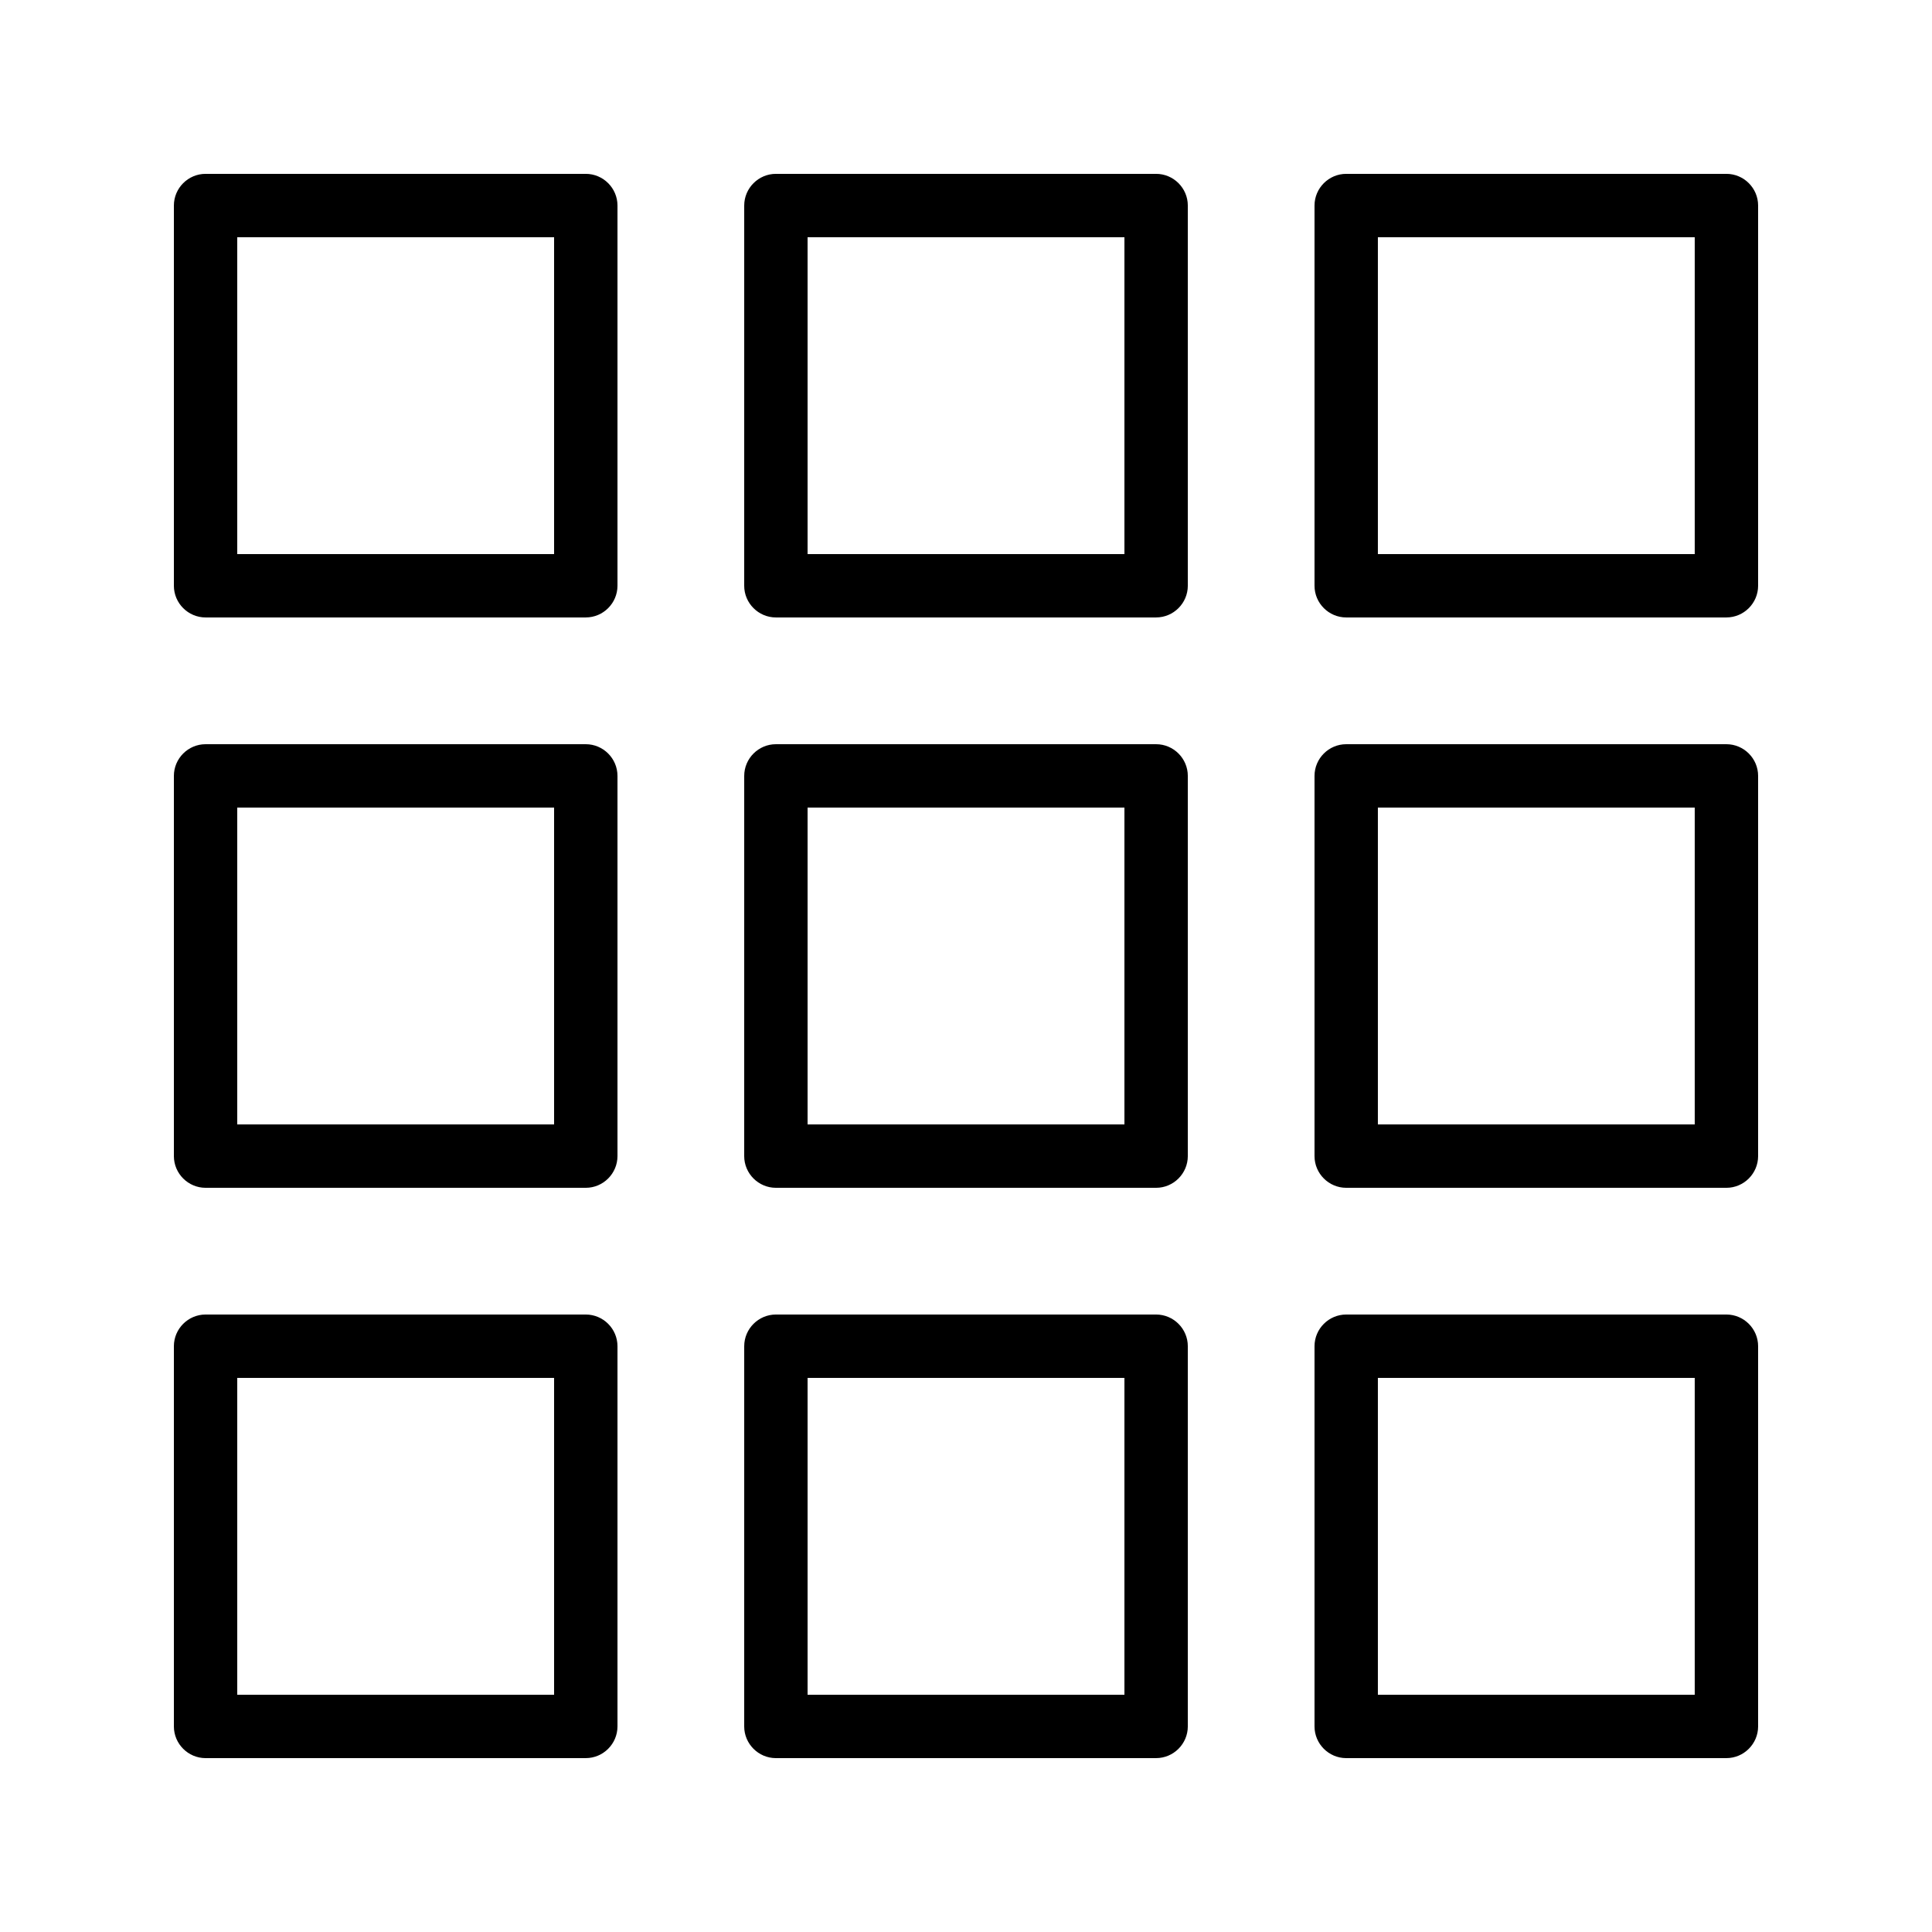 <?xml version="1.0" encoding="UTF-8"?>
<!-- Uploaded to: ICON Repo, www.iconrepo.com, Generator: ICON Repo Mixer Tools -->
<svg fill="#000000" width="800px" height="800px" version="1.1" viewBox="144 144 512 512" xmlns="http://www.w3.org/2000/svg">
 <g>
  <path d="m299.24 307.63h-100.76c-4.617 0-8.398-3.777-8.398-8.398v-100.76c0-4.617 3.777-8.398 8.398-8.398h100.76c4.617 0 8.398 3.777 8.398 8.398v100.76c-0.004 4.617-3.781 8.395-8.398 8.395zm-92.367-16.793h83.969v-83.969h-83.969z"/>
  <path d="m299.24 458.78h-100.76c-4.617 0-8.398-3.777-8.398-8.398v-100.76c0-4.617 3.777-8.398 8.398-8.398h100.76c4.617 0 8.398 3.777 8.398 8.398v100.76c-0.004 4.617-3.781 8.398-8.398 8.398zm-92.367-16.793h83.969v-83.969h-83.969z"/>
  <path d="m299.24 609.92h-100.76c-4.617 0-8.398-3.777-8.398-8.398v-100.76c0-4.617 3.777-8.398 8.398-8.398h100.76c4.617 0 8.398 3.777 8.398 8.398v100.76c-0.004 4.617-3.781 8.395-8.398 8.395zm-92.367-16.793h83.969v-83.969h-83.969z"/>
  <path d="m450.38 307.63h-100.76c-4.617 0-8.398-3.777-8.398-8.398l0.004-100.76c0-4.617 3.777-8.398 8.398-8.398h100.76c4.617 0 8.398 3.777 8.398 8.398v100.76c-0.004 4.617-3.785 8.395-8.402 8.395zm-92.363-16.793h83.969v-83.969h-83.969z"/>
  <path d="m450.38 458.78h-100.76c-4.617 0-8.398-3.777-8.398-8.398l0.004-100.76c0-4.617 3.777-8.398 8.398-8.398h100.76c4.617 0 8.398 3.777 8.398 8.398v100.76c-0.004 4.617-3.785 8.398-8.402 8.398zm-92.363-16.793h83.969v-83.969h-83.969z"/>
  <path d="m450.38 609.92h-100.76c-4.617 0-8.398-3.777-8.398-8.398l0.004-100.76c0-4.617 3.777-8.398 8.398-8.398h100.76c4.617 0 8.398 3.777 8.398 8.398v100.76c-0.004 4.617-3.785 8.395-8.402 8.395zm-92.363-16.793h83.969v-83.969h-83.969z"/>
  <path d="m601.52 307.63h-100.76c-4.617 0-8.398-3.777-8.398-8.398v-100.76c0-4.617 3.777-8.398 8.398-8.398h100.76c4.617 0 8.398 3.777 8.398 8.398v100.76c-0.004 4.617-3.781 8.395-8.398 8.395zm-92.367-16.793h83.969v-83.969h-83.969z"/>
  <path d="m601.52 458.78h-100.76c-4.617 0-8.398-3.777-8.398-8.398v-100.76c0-4.617 3.777-8.398 8.398-8.398h100.76c4.617 0 8.398 3.777 8.398 8.398v100.76c-0.004 4.617-3.781 8.398-8.398 8.398zm-92.367-16.793h83.969v-83.969h-83.969z"/>
  <path d="m601.52 609.92h-100.76c-4.617 0-8.398-3.777-8.398-8.398v-100.76c0-4.617 3.777-8.398 8.398-8.398h100.76c4.617 0 8.398 3.777 8.398 8.398v100.76c-0.004 4.617-3.781 8.395-8.398 8.395zm-92.367-16.793h83.969v-83.969h-83.969z"/>
 </g>
</svg>